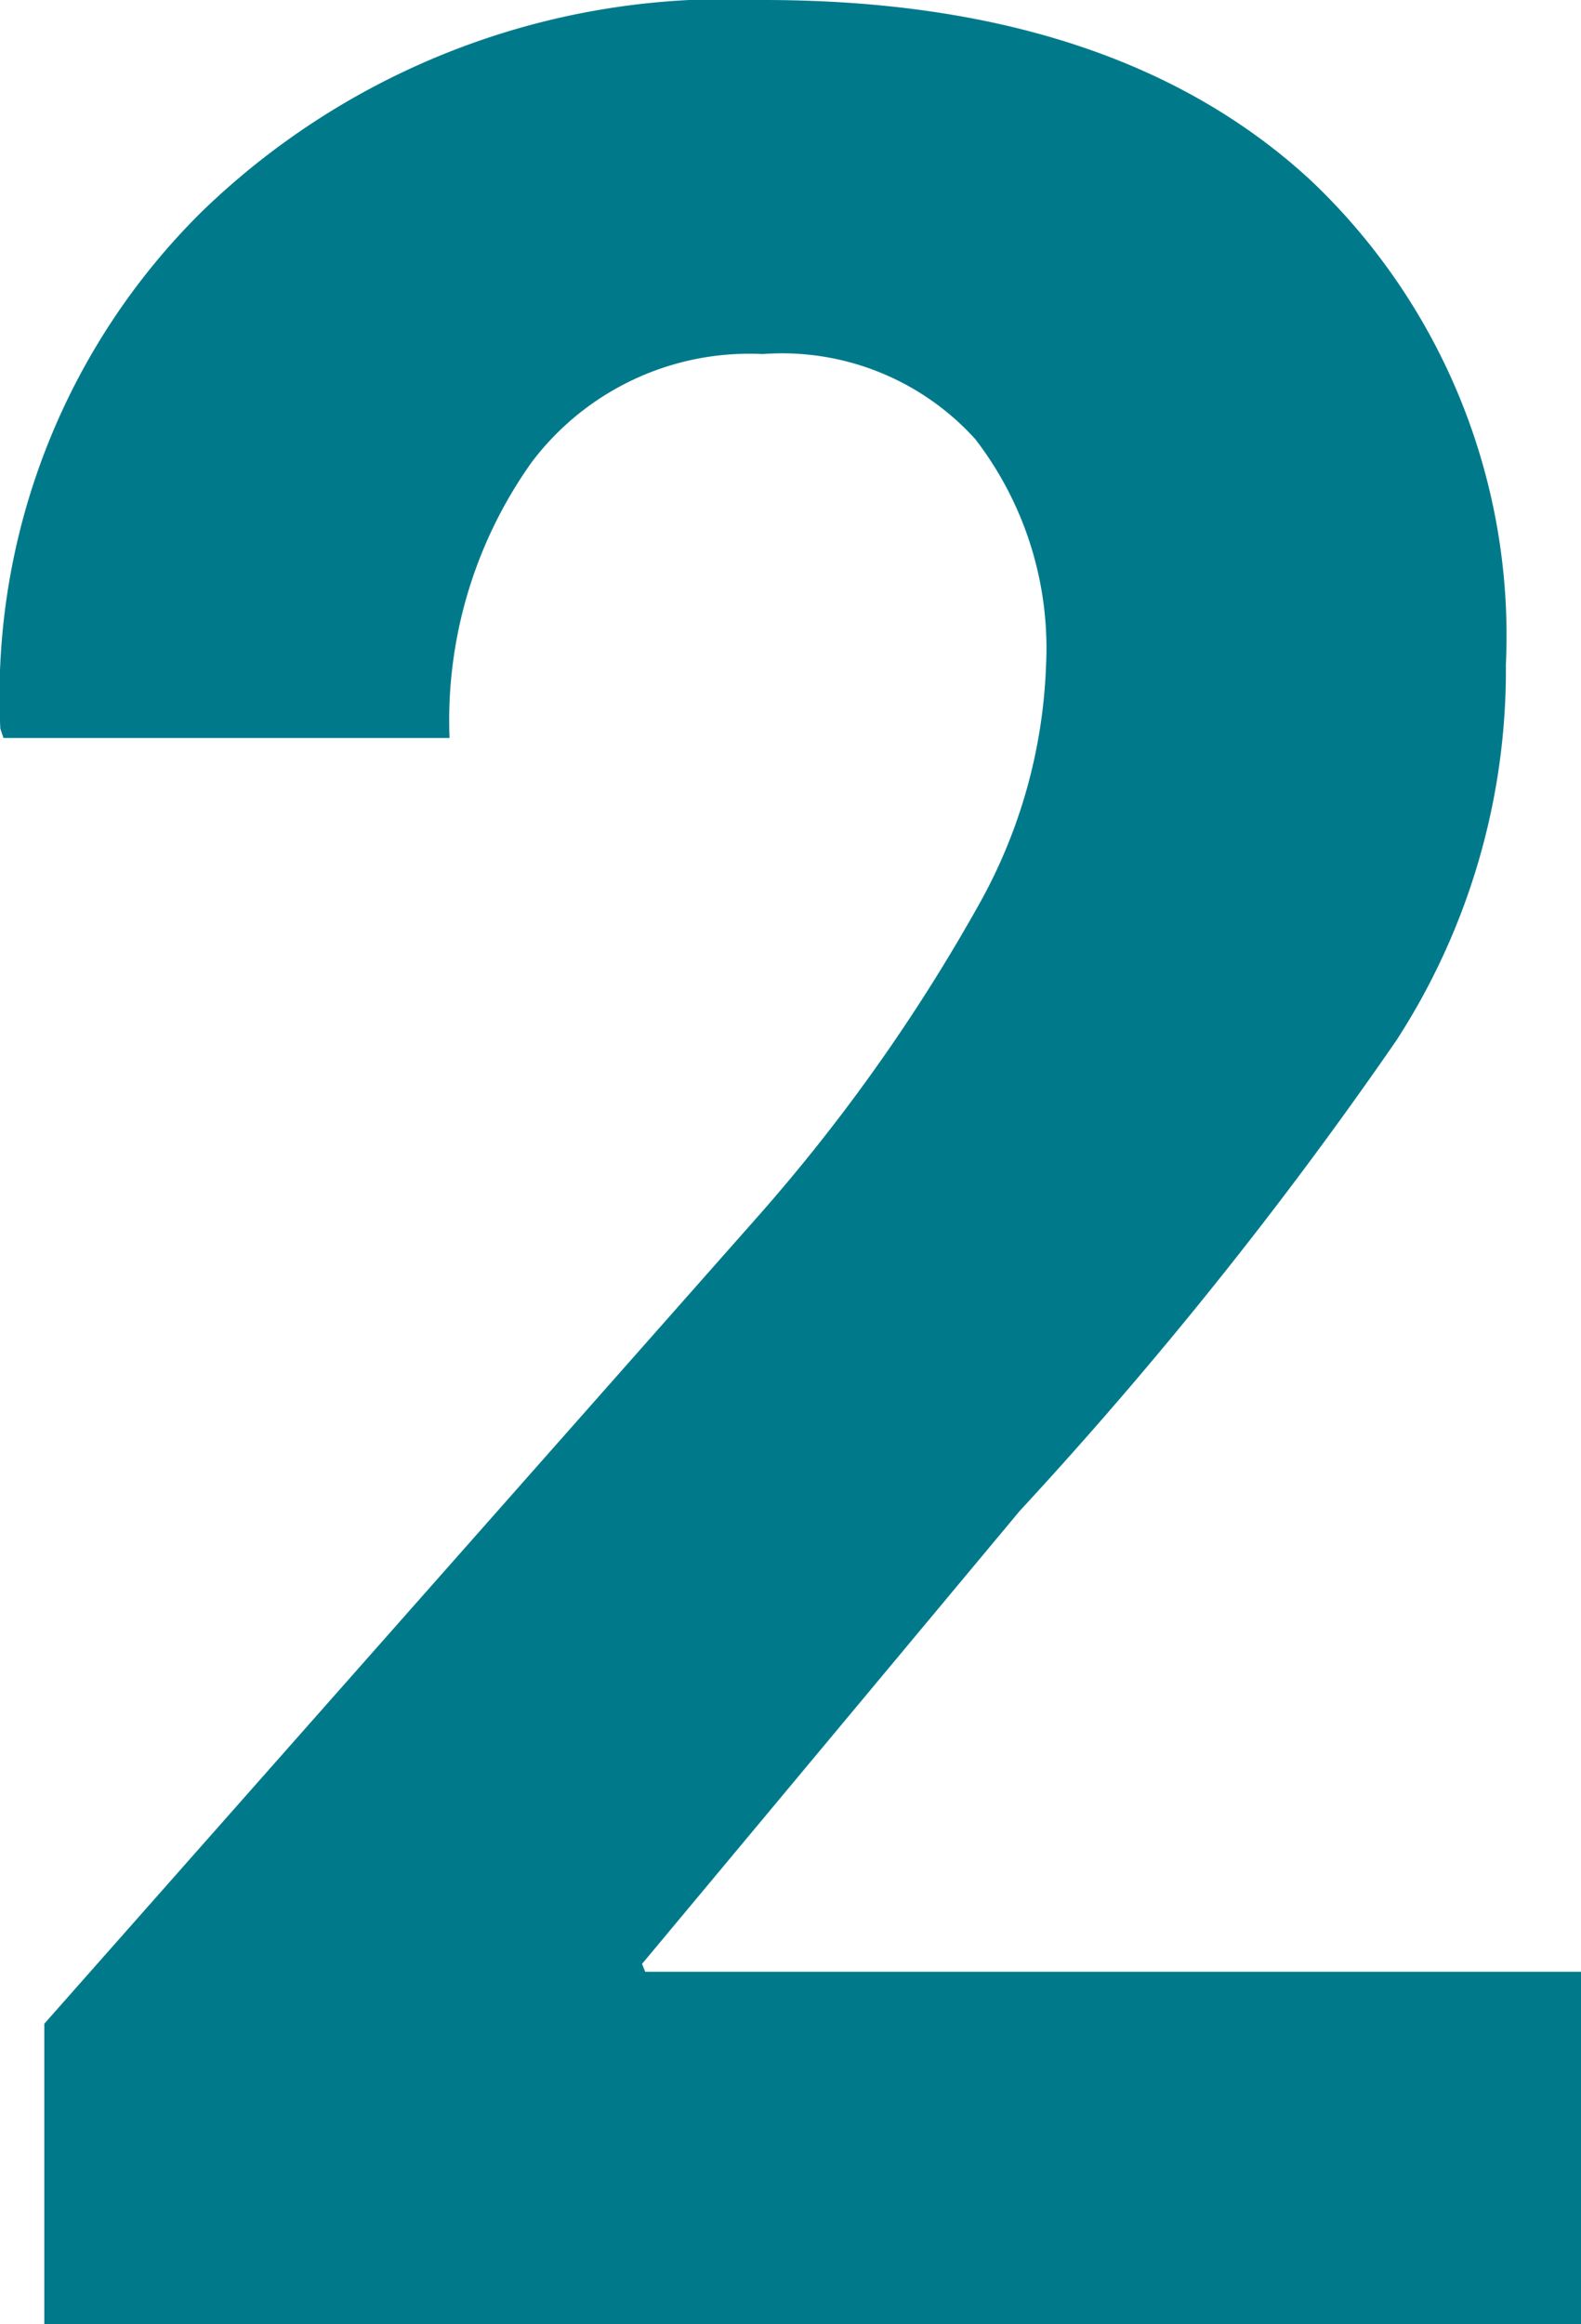 <?xml version="1.0" encoding="UTF-8"?> <svg xmlns="http://www.w3.org/2000/svg" width="24.541" height="36.06" viewBox="0 0 24.541 36.06"><path id="Tracé_4265" data-name="Tracé 4265" d="M26.709,0H2.856V-4.663L13.867-17.114a27.829,27.829,0,0,0,3.5-4.919,8.174,8.174,0,0,0,1.038-3.7,5.315,5.315,0,0,0-1.1-3.516,4.045,4.045,0,0,0-3.3-1.318,4.231,4.231,0,0,0-3.589,1.685,6.9,6.9,0,0,0-1.27,4.272H2.222l-.049-.146A10.561,10.561,0,0,1,5.3-32.776a11.7,11.7,0,0,1,8.716-3.284q5.469,0,8.5,2.8a9.723,9.723,0,0,1,3.027,7.507,10.56,10.56,0,0,1-1.7,5.835,65.692,65.692,0,0,1-5.847,7.3L12.134-5.591l.049.122H26.709Z" transform="translate(-2.168 36.06)" fill="#007a8b"></path></svg> 